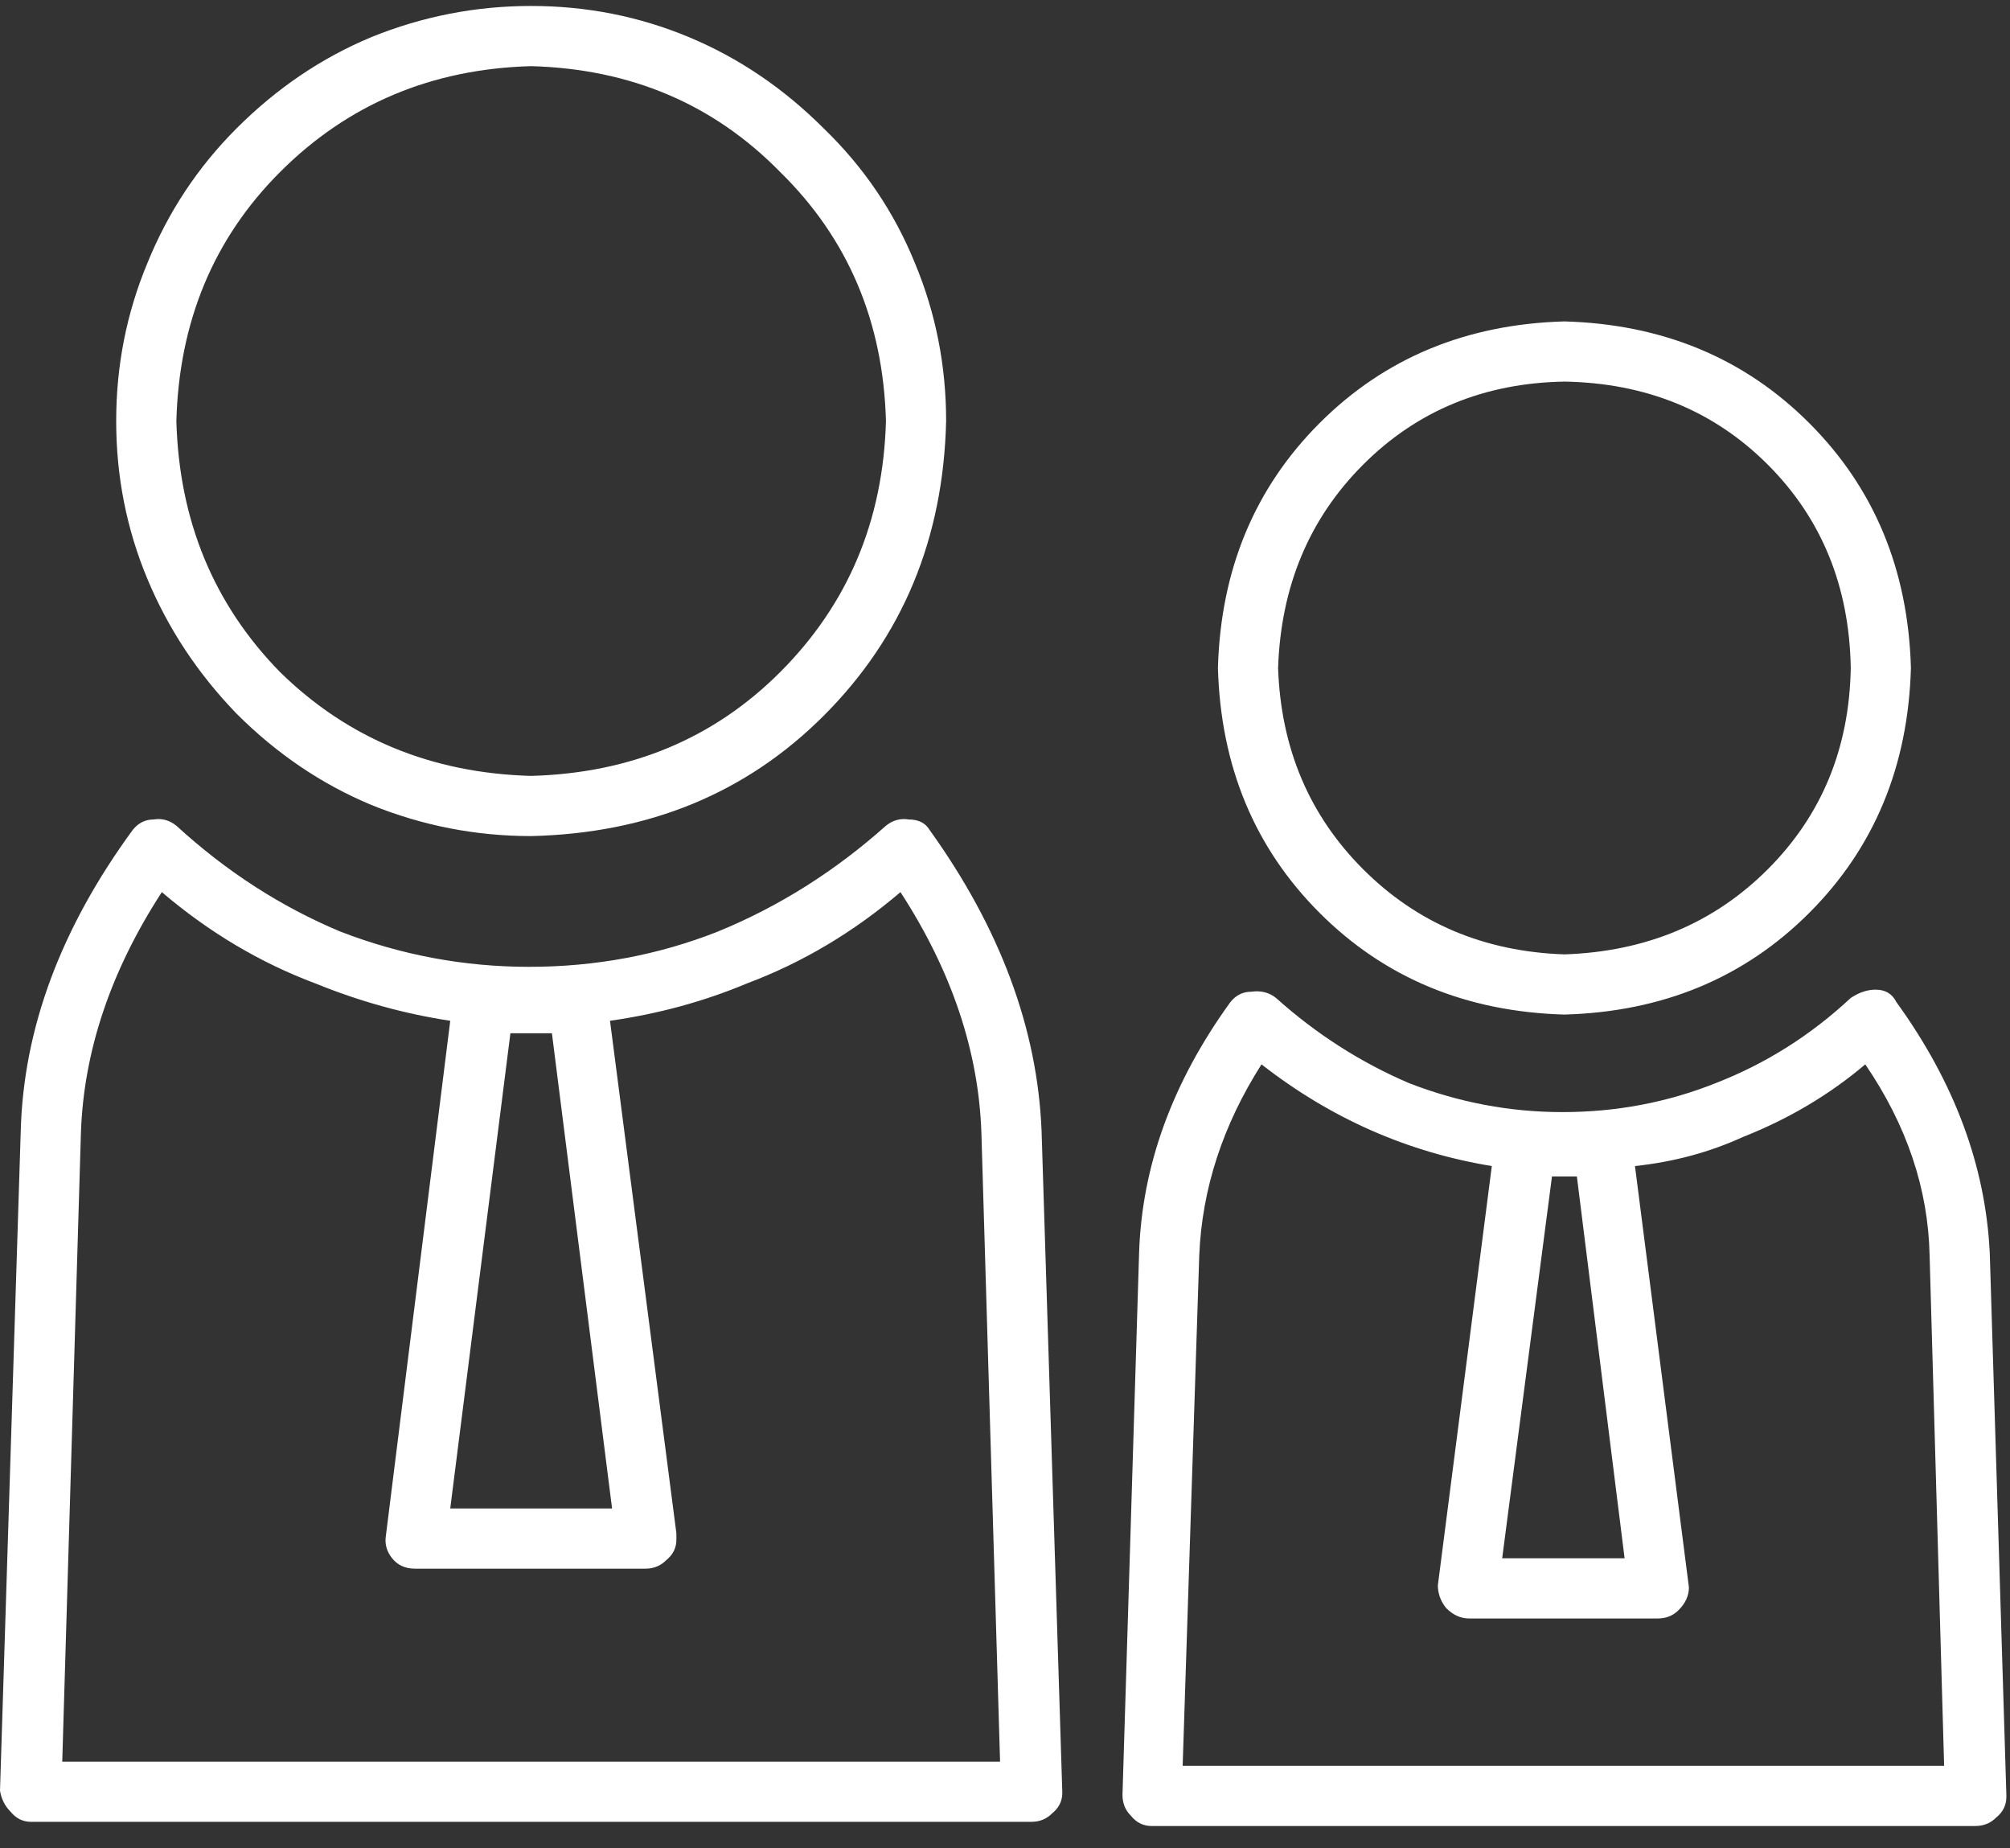 <?xml version="1.0" encoding="UTF-8"?>
<svg xmlns="http://www.w3.org/2000/svg" width="62" height="57" viewBox="0 0 62 57" fill="none">
  <rect x="0" y="0" width="62" height="57" fill="#333333" stroke="none"/>
  <path d="M16.384 25.784C20.011 25.699 23.019 24.461 25.408 22.072C27.84 19.64 29.099 16.611 29.184 12.984C29.184 11.277 28.864 9.656 28.224 8.12C27.584 6.541 26.645 5.155 25.408 3.96C24.171 2.723 22.784 1.784 21.248 1.144C19.712 0.504 18.091 0.184 16.384 0.184C14.677 0.184 13.035 0.504 11.456 1.144C9.92 1.784 8.533 2.723 7.296 3.96C6.101 5.155 5.184 6.541 4.544 8.12C3.904 9.656 3.584 11.277 3.584 12.984C3.584 14.691 3.904 16.312 4.544 17.848C5.184 19.384 6.101 20.771 7.296 22.008C8.533 23.245 9.92 24.184 11.456 24.824C13.035 25.464 14.677 25.784 16.384 25.784ZM16.384 2.04C19.456 2.125 22.016 3.213 24.064 5.304C26.155 7.352 27.243 9.912 27.328 12.984C27.243 16.056 26.155 18.637 24.064 20.728C22.016 22.776 19.456 23.843 16.384 23.928C13.312 23.843 10.731 22.776 8.64 20.728C6.592 18.637 5.525 16.056 5.44 12.984C5.525 9.912 6.592 7.352 8.64 5.304C10.731 3.213 13.312 2.125 16.384 2.04ZM32.128 34.872C32 31.715 30.848 28.621 28.672 25.592C28.544 25.379 28.331 25.272 28.032 25.272C27.776 25.229 27.541 25.293 27.328 25.464C25.749 26.872 24.021 27.96 22.144 28.728C20.309 29.453 18.368 29.816 16.32 29.816C14.315 29.816 12.373 29.453 10.496 28.728C8.661 27.96 6.976 26.872 5.44 25.464C5.227 25.293 4.992 25.229 4.736 25.272C4.48 25.272 4.267 25.379 4.096 25.592C1.877 28.621 0.725 31.715 0.64 34.872L0 55.224C0.043 55.48 0.149 55.693 0.32 55.864C0.491 56.077 0.704 56.184 0.96 56.184H31.808C32.064 56.184 32.277 56.099 32.448 55.928C32.661 55.757 32.768 55.544 32.768 55.288L32.128 34.872ZM17.024 31.864L18.88 46.52H13.888L15.744 31.864H17.024ZM1.92 54.328L2.496 34.936C2.581 32.419 3.413 29.944 4.992 27.512C6.443 28.749 8.021 29.688 9.728 30.328C11.093 30.883 12.48 31.267 13.888 31.48L11.904 47.352C11.861 47.608 11.925 47.843 12.096 48.056C12.267 48.269 12.501 48.376 12.8 48.376H19.904C20.16 48.376 20.373 48.291 20.544 48.12C20.757 47.949 20.864 47.736 20.864 47.48V47.288L18.816 31.48C20.309 31.267 21.717 30.883 23.04 30.328C24.747 29.688 26.325 28.749 27.776 27.512C29.355 29.944 30.187 32.419 30.272 34.936L30.848 54.328H1.92ZM48.256 31.288C51.285 31.203 53.803 30.157 55.808 28.152C57.813 26.147 58.859 23.629 58.944 20.6C58.859 17.571 57.813 15.053 55.808 13.048C53.803 11.043 51.285 9.997 48.256 9.912C45.227 9.997 42.709 11.043 40.704 13.048C38.699 15.053 37.653 17.571 37.568 20.6C37.653 23.629 38.699 26.147 40.704 28.152C42.709 30.157 45.227 31.203 48.256 31.288ZM48.256 11.768C50.773 11.811 52.864 12.664 54.528 14.328C56.192 15.992 57.045 18.083 57.088 20.6C57.045 23.075 56.192 25.144 54.528 26.808C52.864 28.472 50.773 29.347 48.256 29.432C45.781 29.347 43.712 28.472 42.048 26.808C40.384 25.144 39.509 23.075 39.424 20.6C39.509 18.083 40.384 15.992 42.048 14.328C43.712 12.664 45.781 11.811 48.256 11.768ZM61.888 55.352L61.376 38.648C61.248 35.96 60.288 33.379 58.496 30.904C58.368 30.648 58.155 30.52 57.856 30.52C57.6 30.52 57.344 30.605 57.088 30.776C55.851 31.928 54.464 32.803 52.928 33.4C51.435 33.997 49.856 34.296 48.192 34.296C46.571 34.296 44.992 33.997 43.456 33.4C41.963 32.76 40.597 31.885 39.36 30.776C39.147 30.605 38.891 30.541 38.592 30.584C38.336 30.584 38.123 30.691 37.952 30.904C36.16 33.379 35.221 35.96 35.136 38.648L34.624 55.352C34.624 55.608 34.709 55.821 34.88 55.992C35.051 56.205 35.264 56.312 35.52 56.312H60.928C61.184 56.312 61.397 56.227 61.568 56.056C61.781 55.885 61.888 55.672 61.888 55.416C61.888 55.373 61.888 55.352 61.888 55.352ZM47.872 36.28H48.64L50.112 48.056H46.336L47.872 36.28ZM36.48 54.456L36.992 38.712C37.077 36.664 37.717 34.701 38.912 32.824C41.045 34.488 43.413 35.533 46.016 35.96L44.352 48.888C44.352 49.144 44.437 49.379 44.608 49.592C44.821 49.805 45.056 49.912 45.312 49.912H51.136C51.392 49.912 51.605 49.827 51.776 49.656C51.989 49.443 52.096 49.208 52.096 48.952L50.432 35.96C51.627 35.832 52.736 35.533 53.76 35.064C55.168 34.509 56.427 33.763 57.536 32.824C58.816 34.701 59.477 36.664 59.52 38.712L59.968 54.456H36.48Z" fill="white"></path>
</svg>
